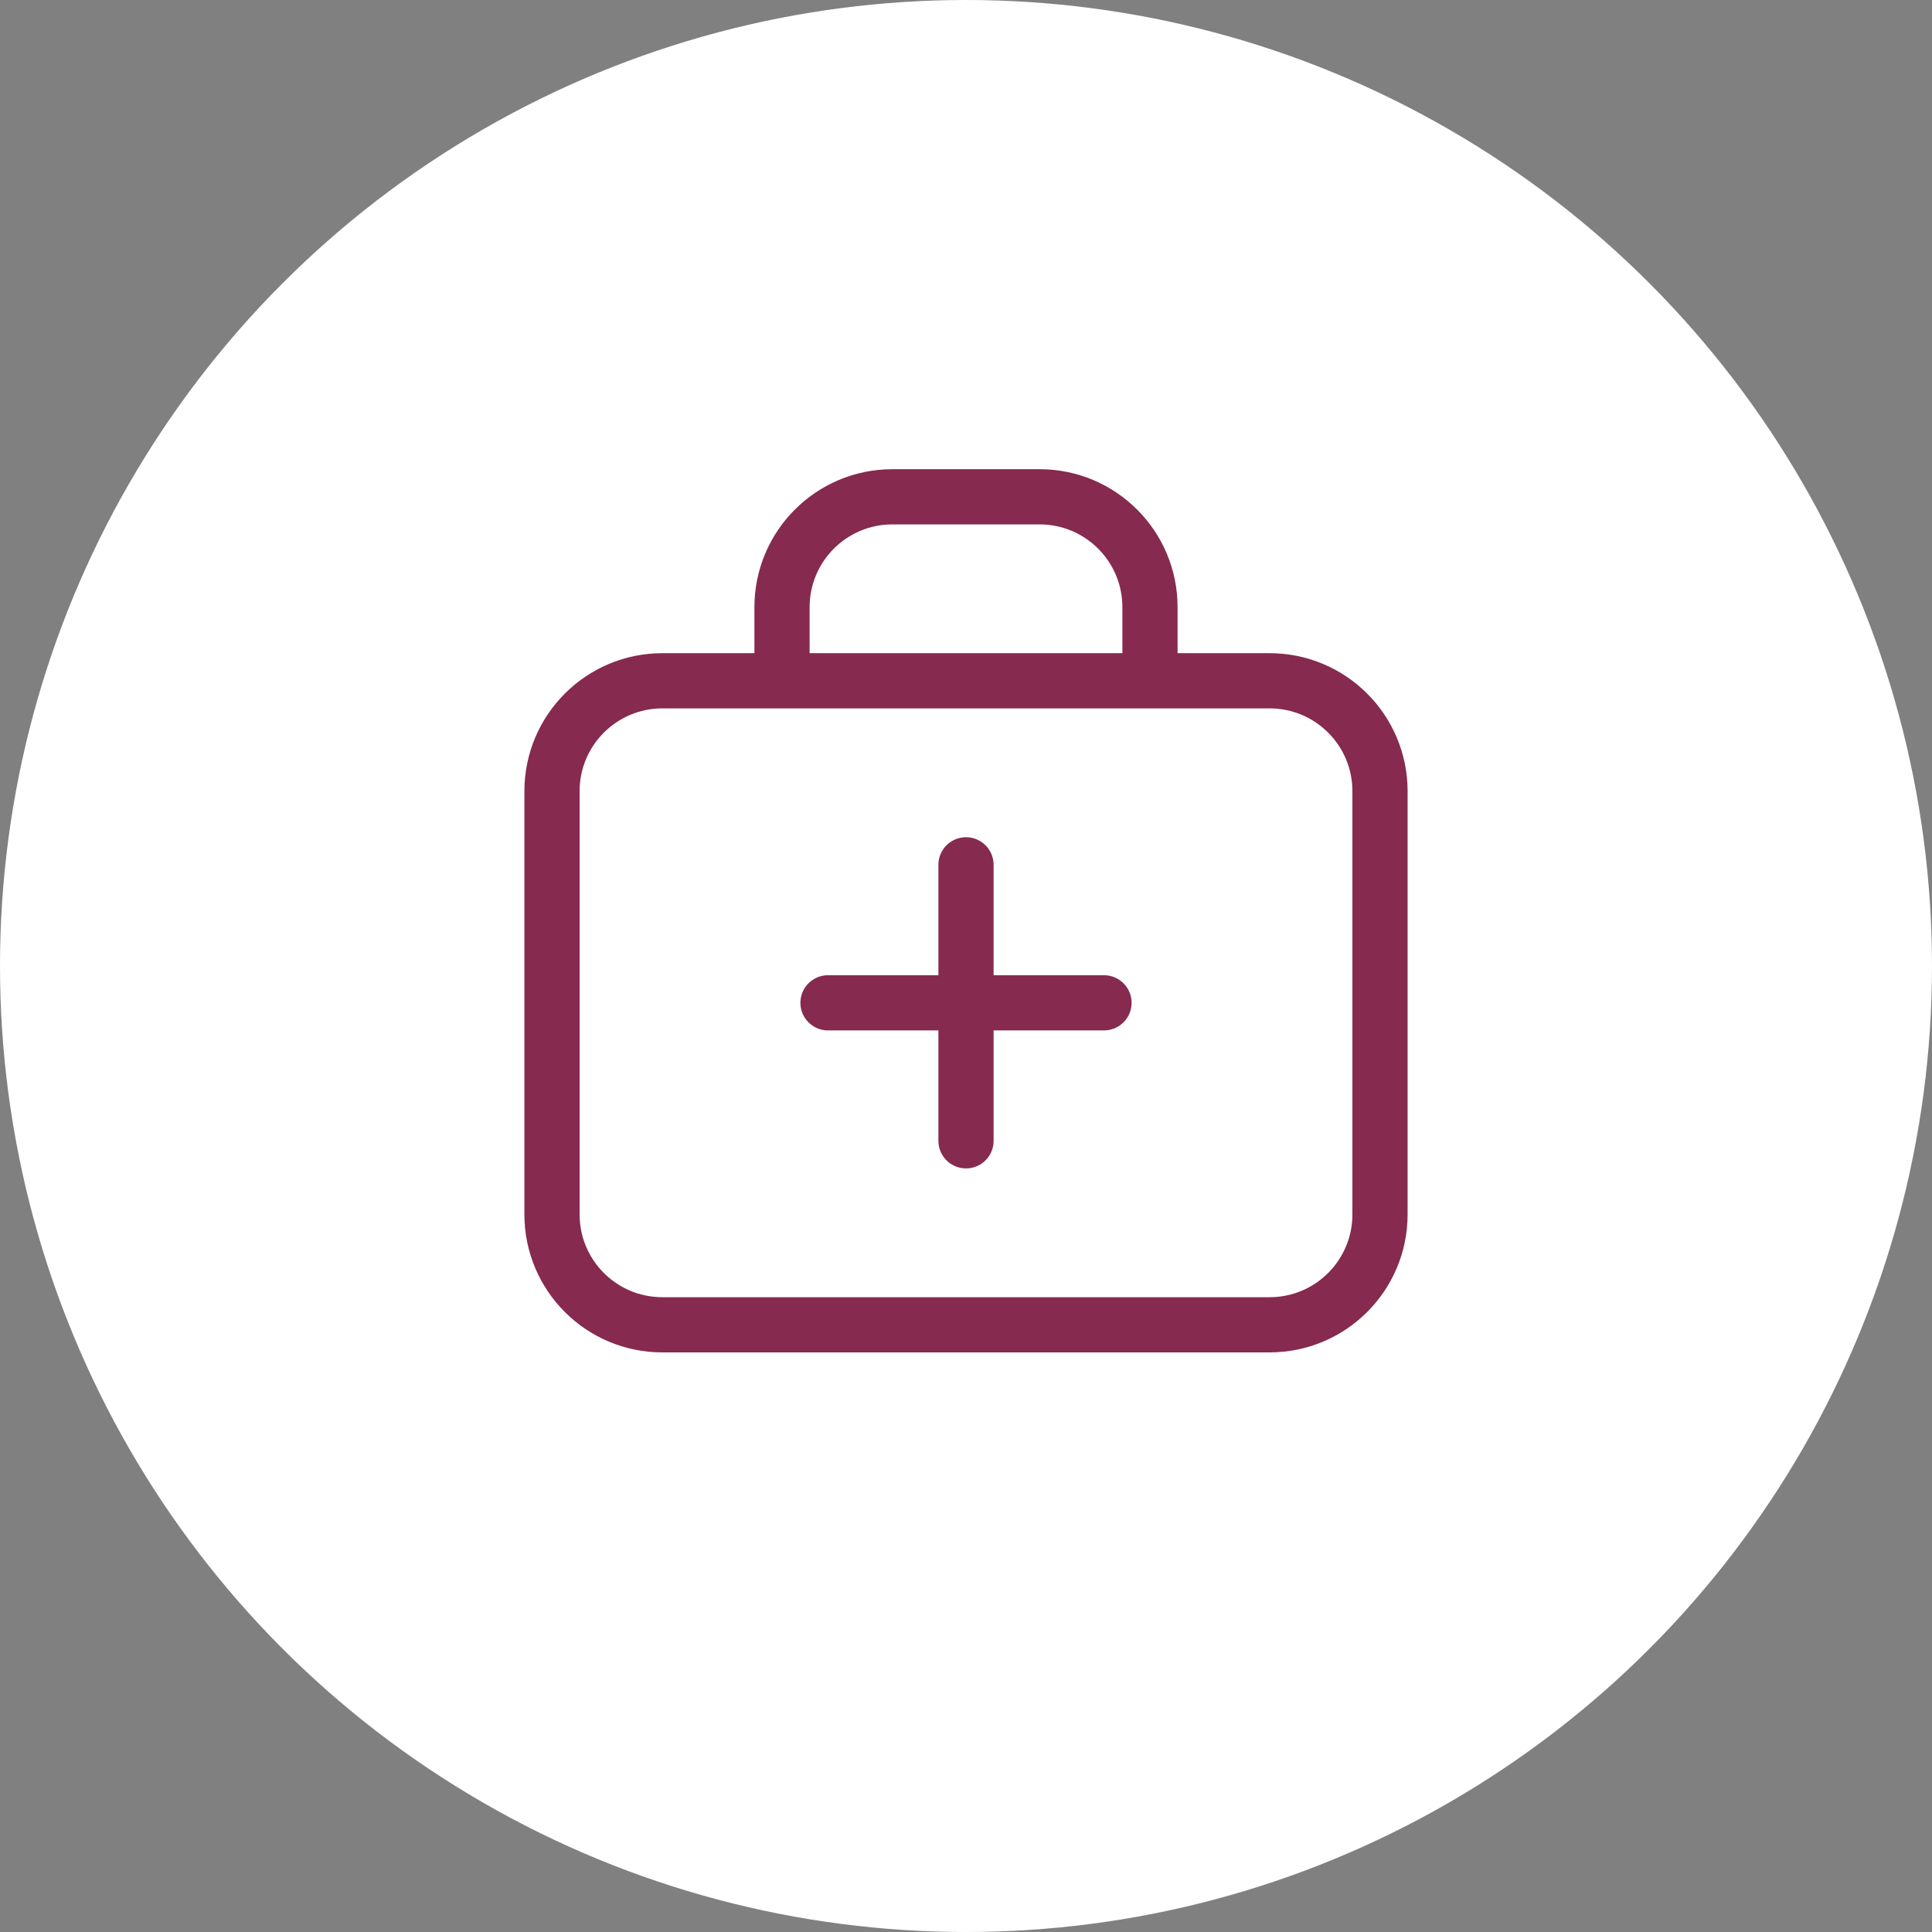 <?xml version="1.0" encoding="UTF-8"?> <svg xmlns="http://www.w3.org/2000/svg" width="35" height="35" viewBox="0 0 35 35" fill="none"><rect x="0" y="0" width="35" height="35" fill="#808080" stroke="none"/><circle cx="17.5" cy="17.5" r="17.5" fill="white"></circle><path d="M14.167 12.333H12C10.895 12.333 10 13.229 10 14.333L10 22C10 23.105 10.895 24 12 24H23C24.105 24 25 23.105 25 22V14.333C25 13.229 24.105 12.333 23 12.333H20.833M14.167 12.333H20.833M14.167 12.333V11C14.167 9.895 15.062 9 16.167 9L18.833 9C19.938 9 20.833 9.895 20.833 11V12.333M17.5 15.667V20.667M20 18.167H15" stroke="#862A4F" stroke-linecap="round" stroke-linejoin="round"></path></svg> 